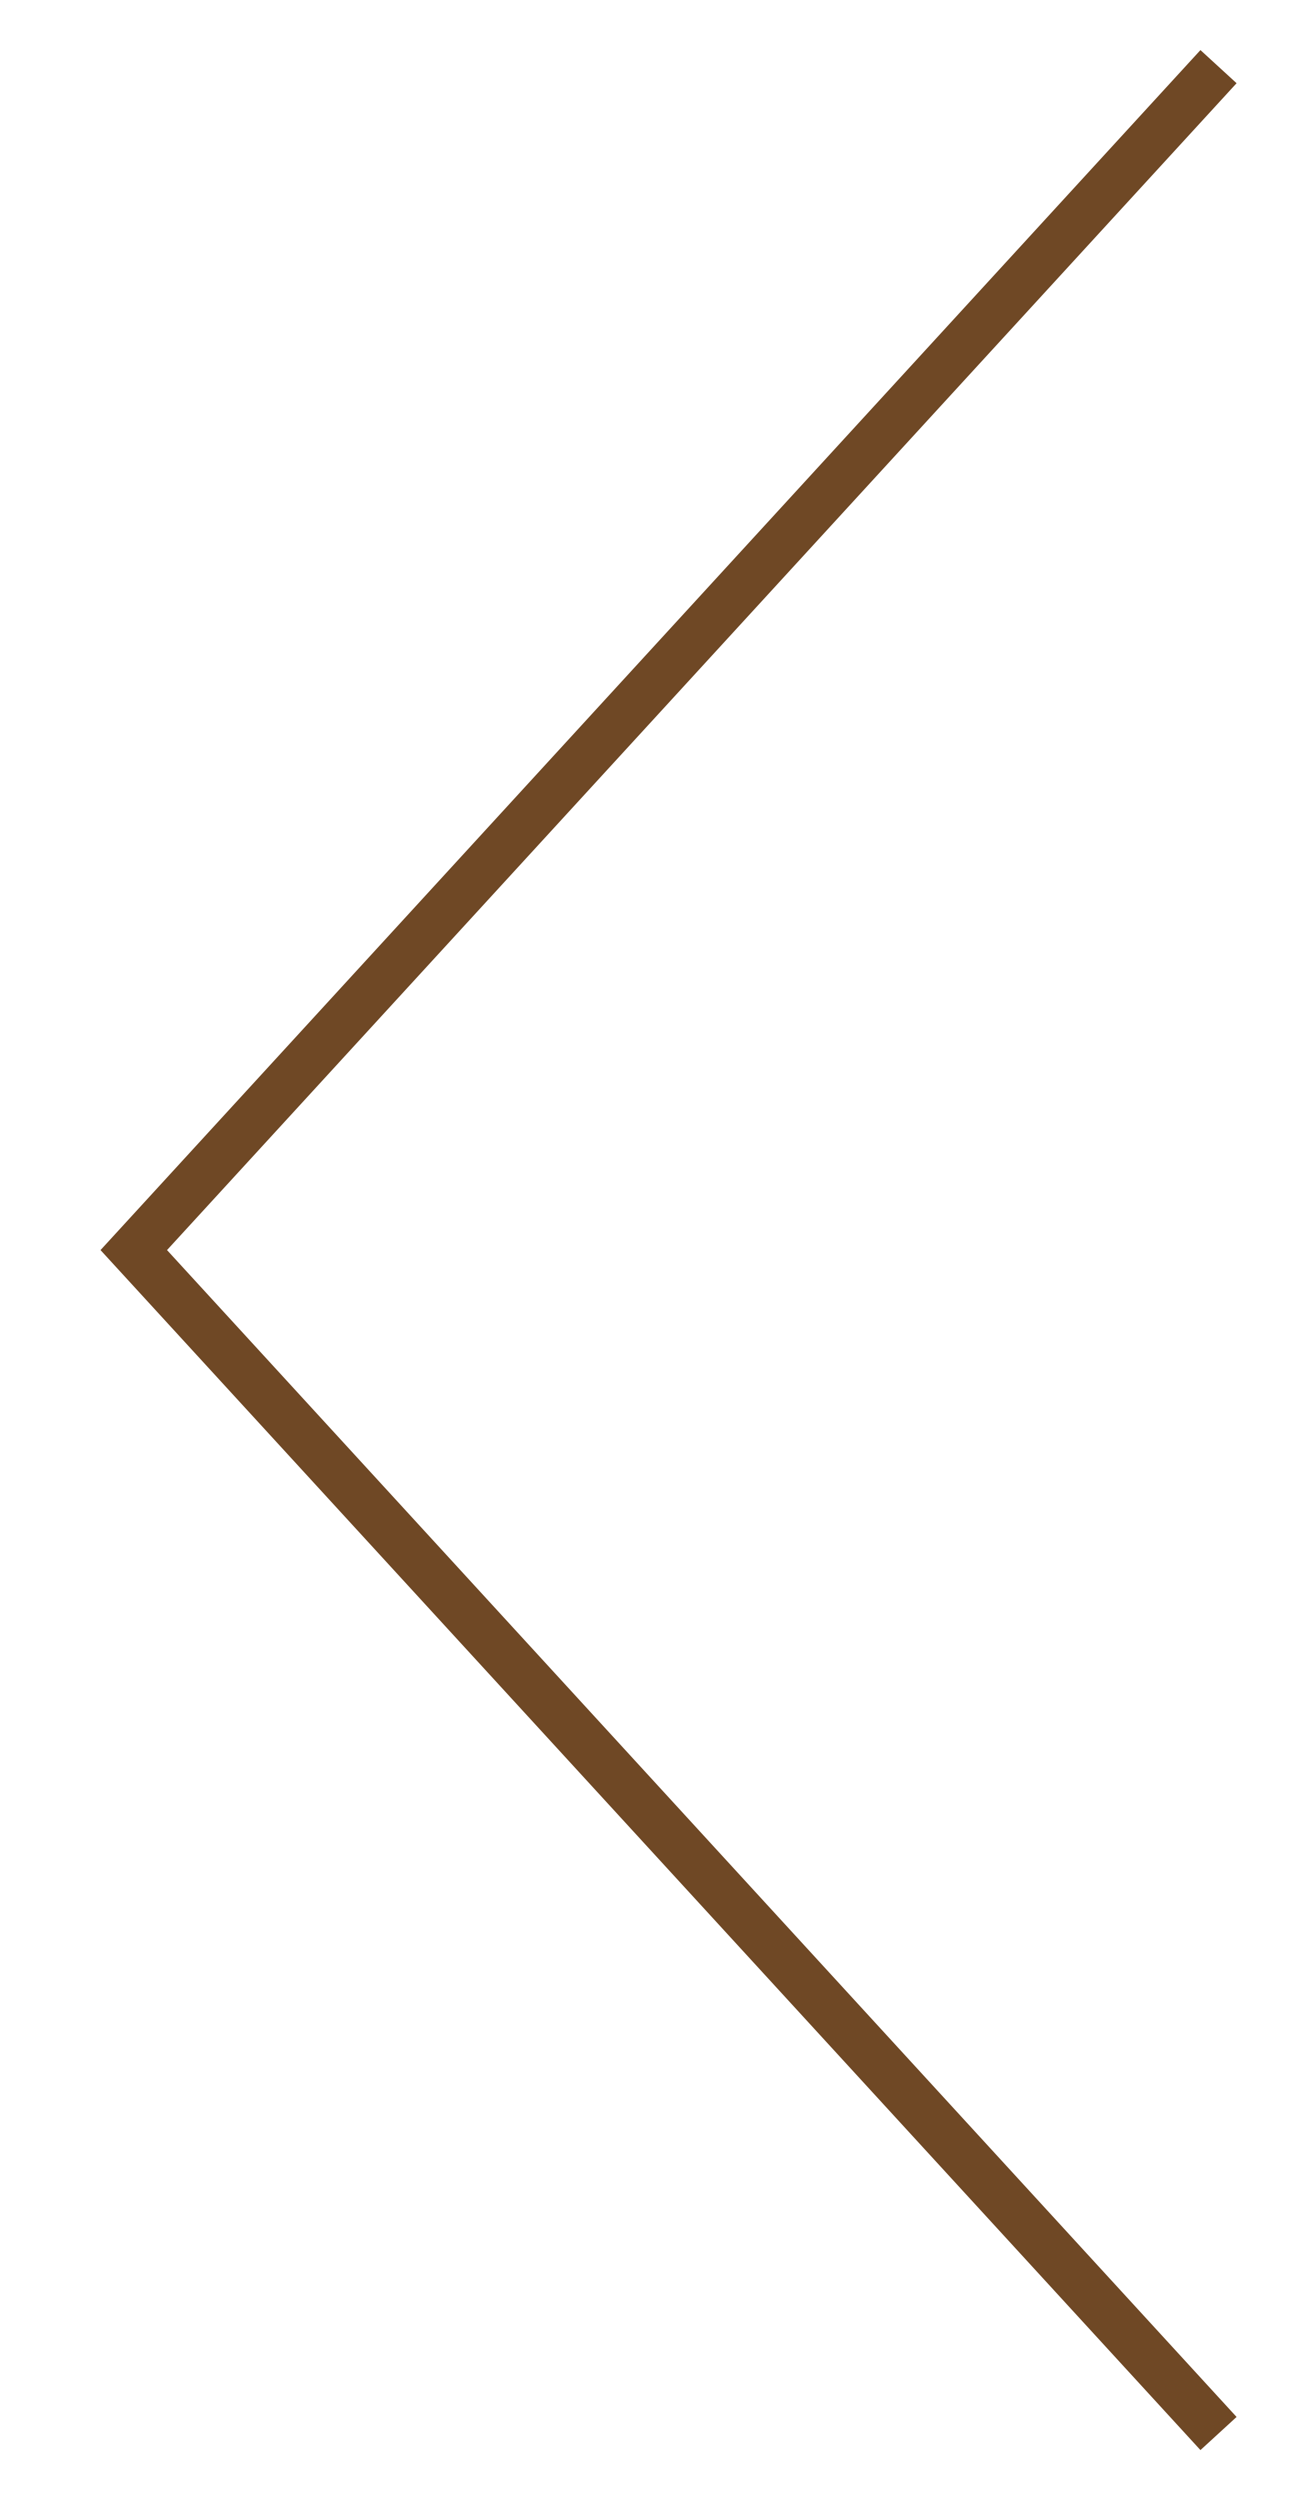 <?xml version="1.0" encoding="UTF-8"?> <svg xmlns="http://www.w3.org/2000/svg" width="53" height="102" viewBox="0 0 53 102" fill="none"> <path d="M49.716 2.719L5.458 51L49.716 99.281" stroke="#6F4825" stroke-width="2"></path> </svg> 